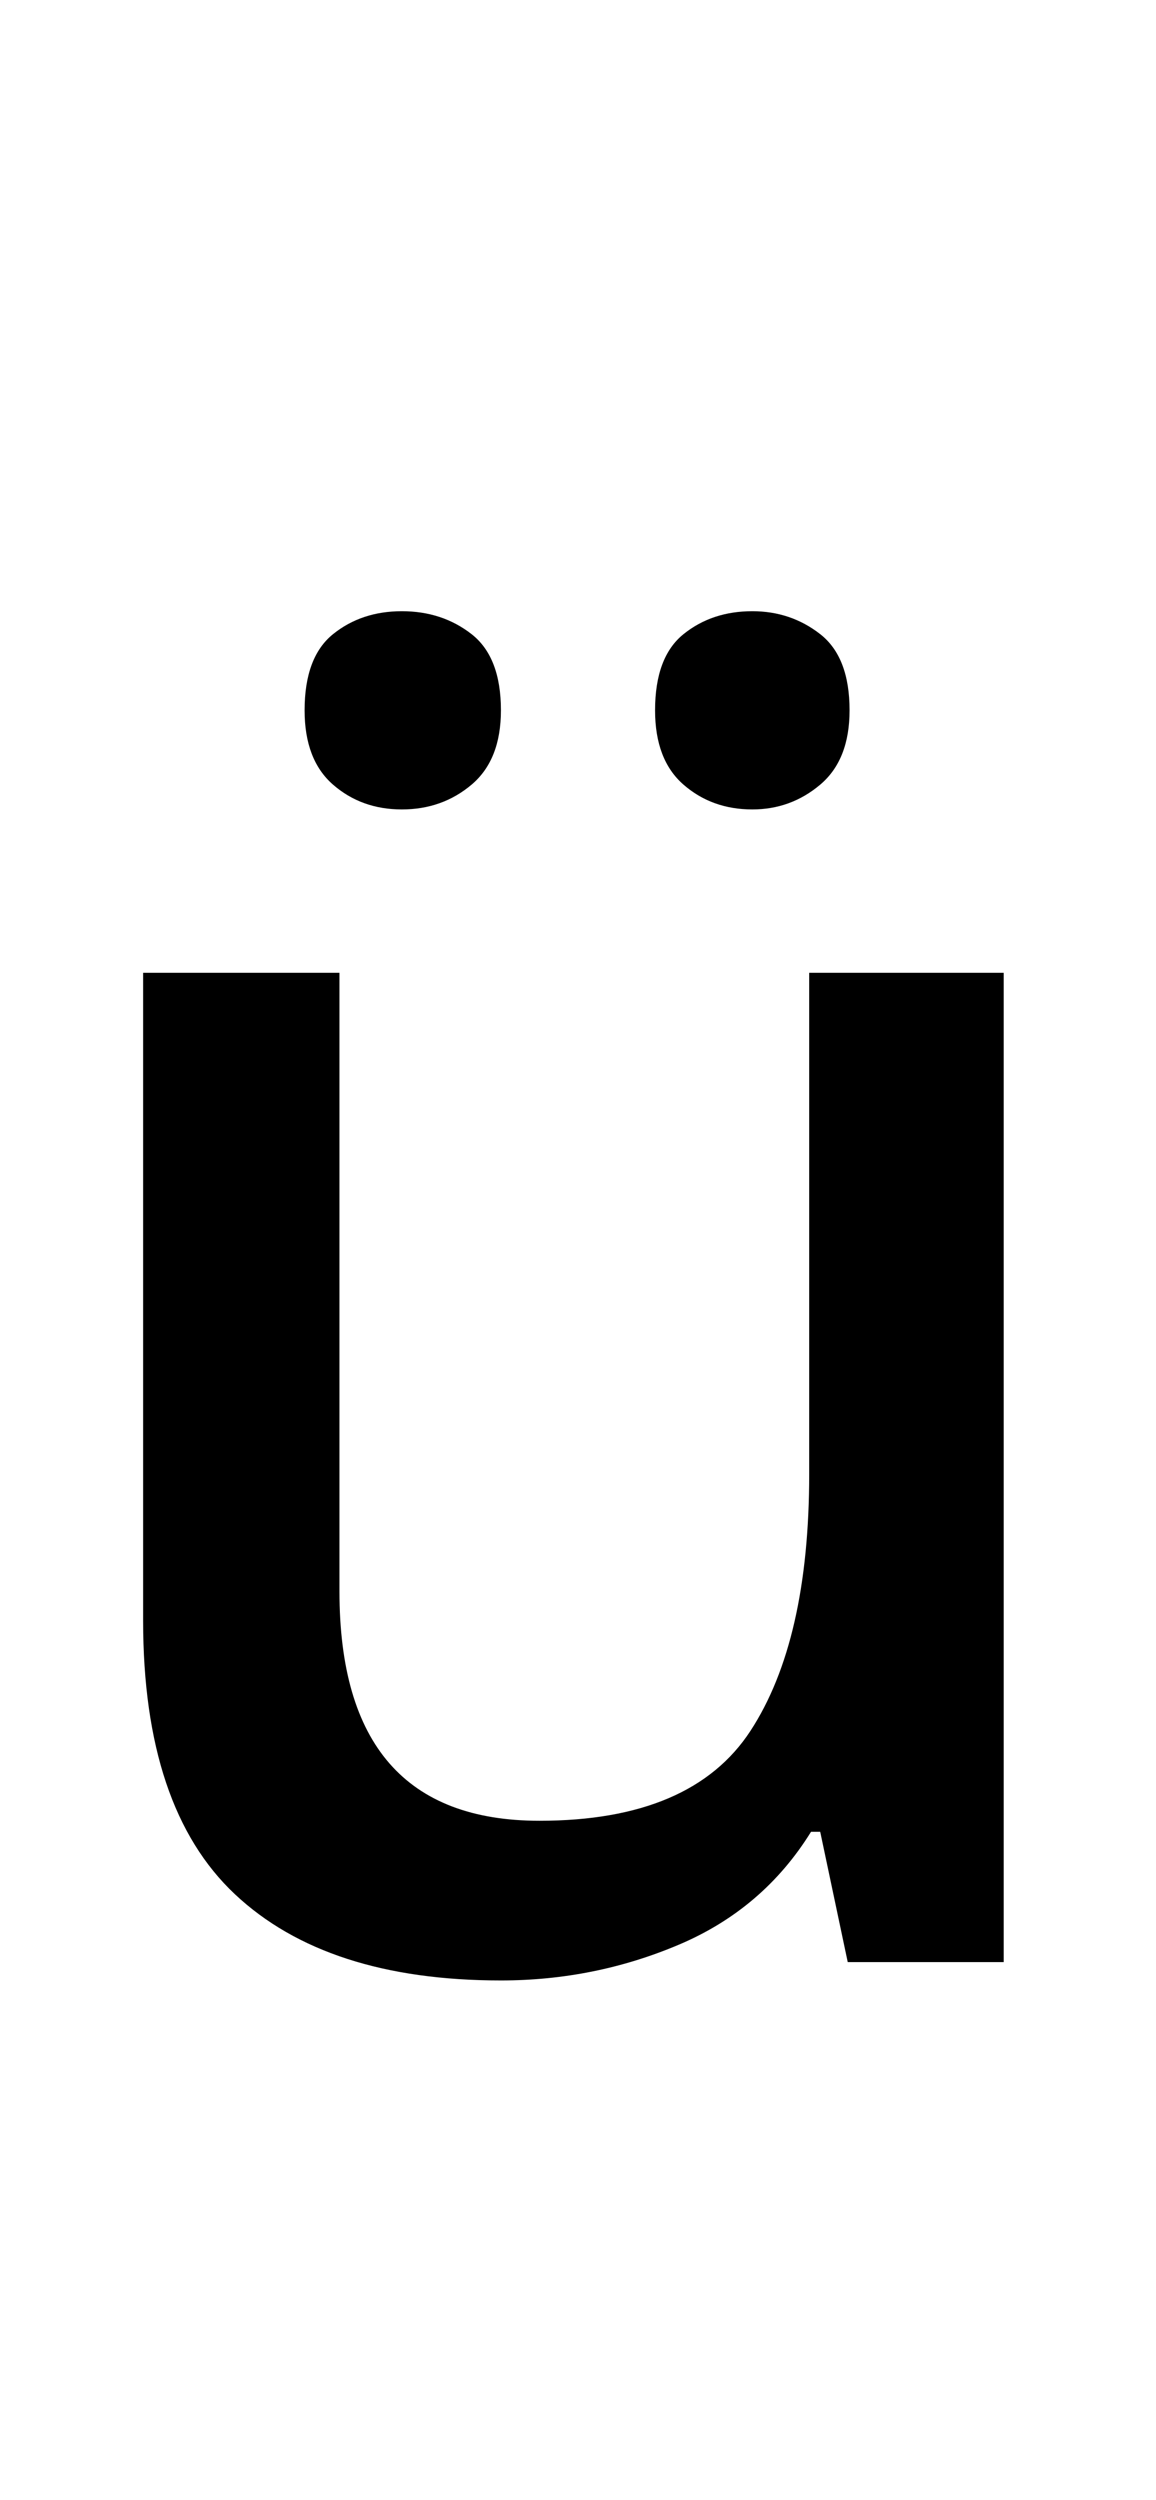 <?xml version="1.0" encoding="UTF-8" standalone="no"?>
<!DOCTYPE svg PUBLIC "-//W3C//DTD SVG 1.1//EN" "http://www.w3.org/Graphics/SVG/1.1/DTD/svg11.dtd">
 <svg xmlns="http://www.w3.org/2000/svg" xmlns:xlink="http://www.w3.org/1999/xlink" width="126" height="272.4"><path fill="black" d="M88.20 106L109.40 106L109.40 213.80L92.40 213.80L89.40 199.60L88.40 199.60Q83.20 208 74 211.90Q64.80 215.80 54.60 215.80L54.60 215.80Q35.60 215.80 25.60 206.40Q15.60 197 15.60 176.60L15.60 176.60L15.60 106L37 106L37 173.40Q37 198.40 58.80 198.40L58.80 198.40Q75.40 198.40 81.80 188.60Q88.20 178.80 88.20 160.60L88.20 160.60L88.20 106ZM33.20 77.40L33.20 77.40Q33.20 71.60 36.30 69.10Q39.40 66.60 43.80 66.60L43.80 66.60Q48.20 66.60 51.40 69.10Q54.60 71.60 54.60 77.40L54.60 77.40Q54.60 82.80 51.40 85.50Q48.20 88.20 43.80 88.20L43.80 88.20Q39.40 88.20 36.30 85.50Q33.20 82.80 33.20 77.40ZM71.40 77.40L71.40 77.40Q71.40 71.60 74.50 69.10Q77.60 66.60 82 66.60L82 66.60Q86.20 66.60 89.40 69.10Q92.60 71.60 92.60 77.40L92.60 77.40Q92.60 82.80 89.40 85.50Q86.20 88.20 82 88.20L82 88.20Q77.60 88.20 74.50 85.50Q71.40 82.80 71.40 77.40Z"/></svg>